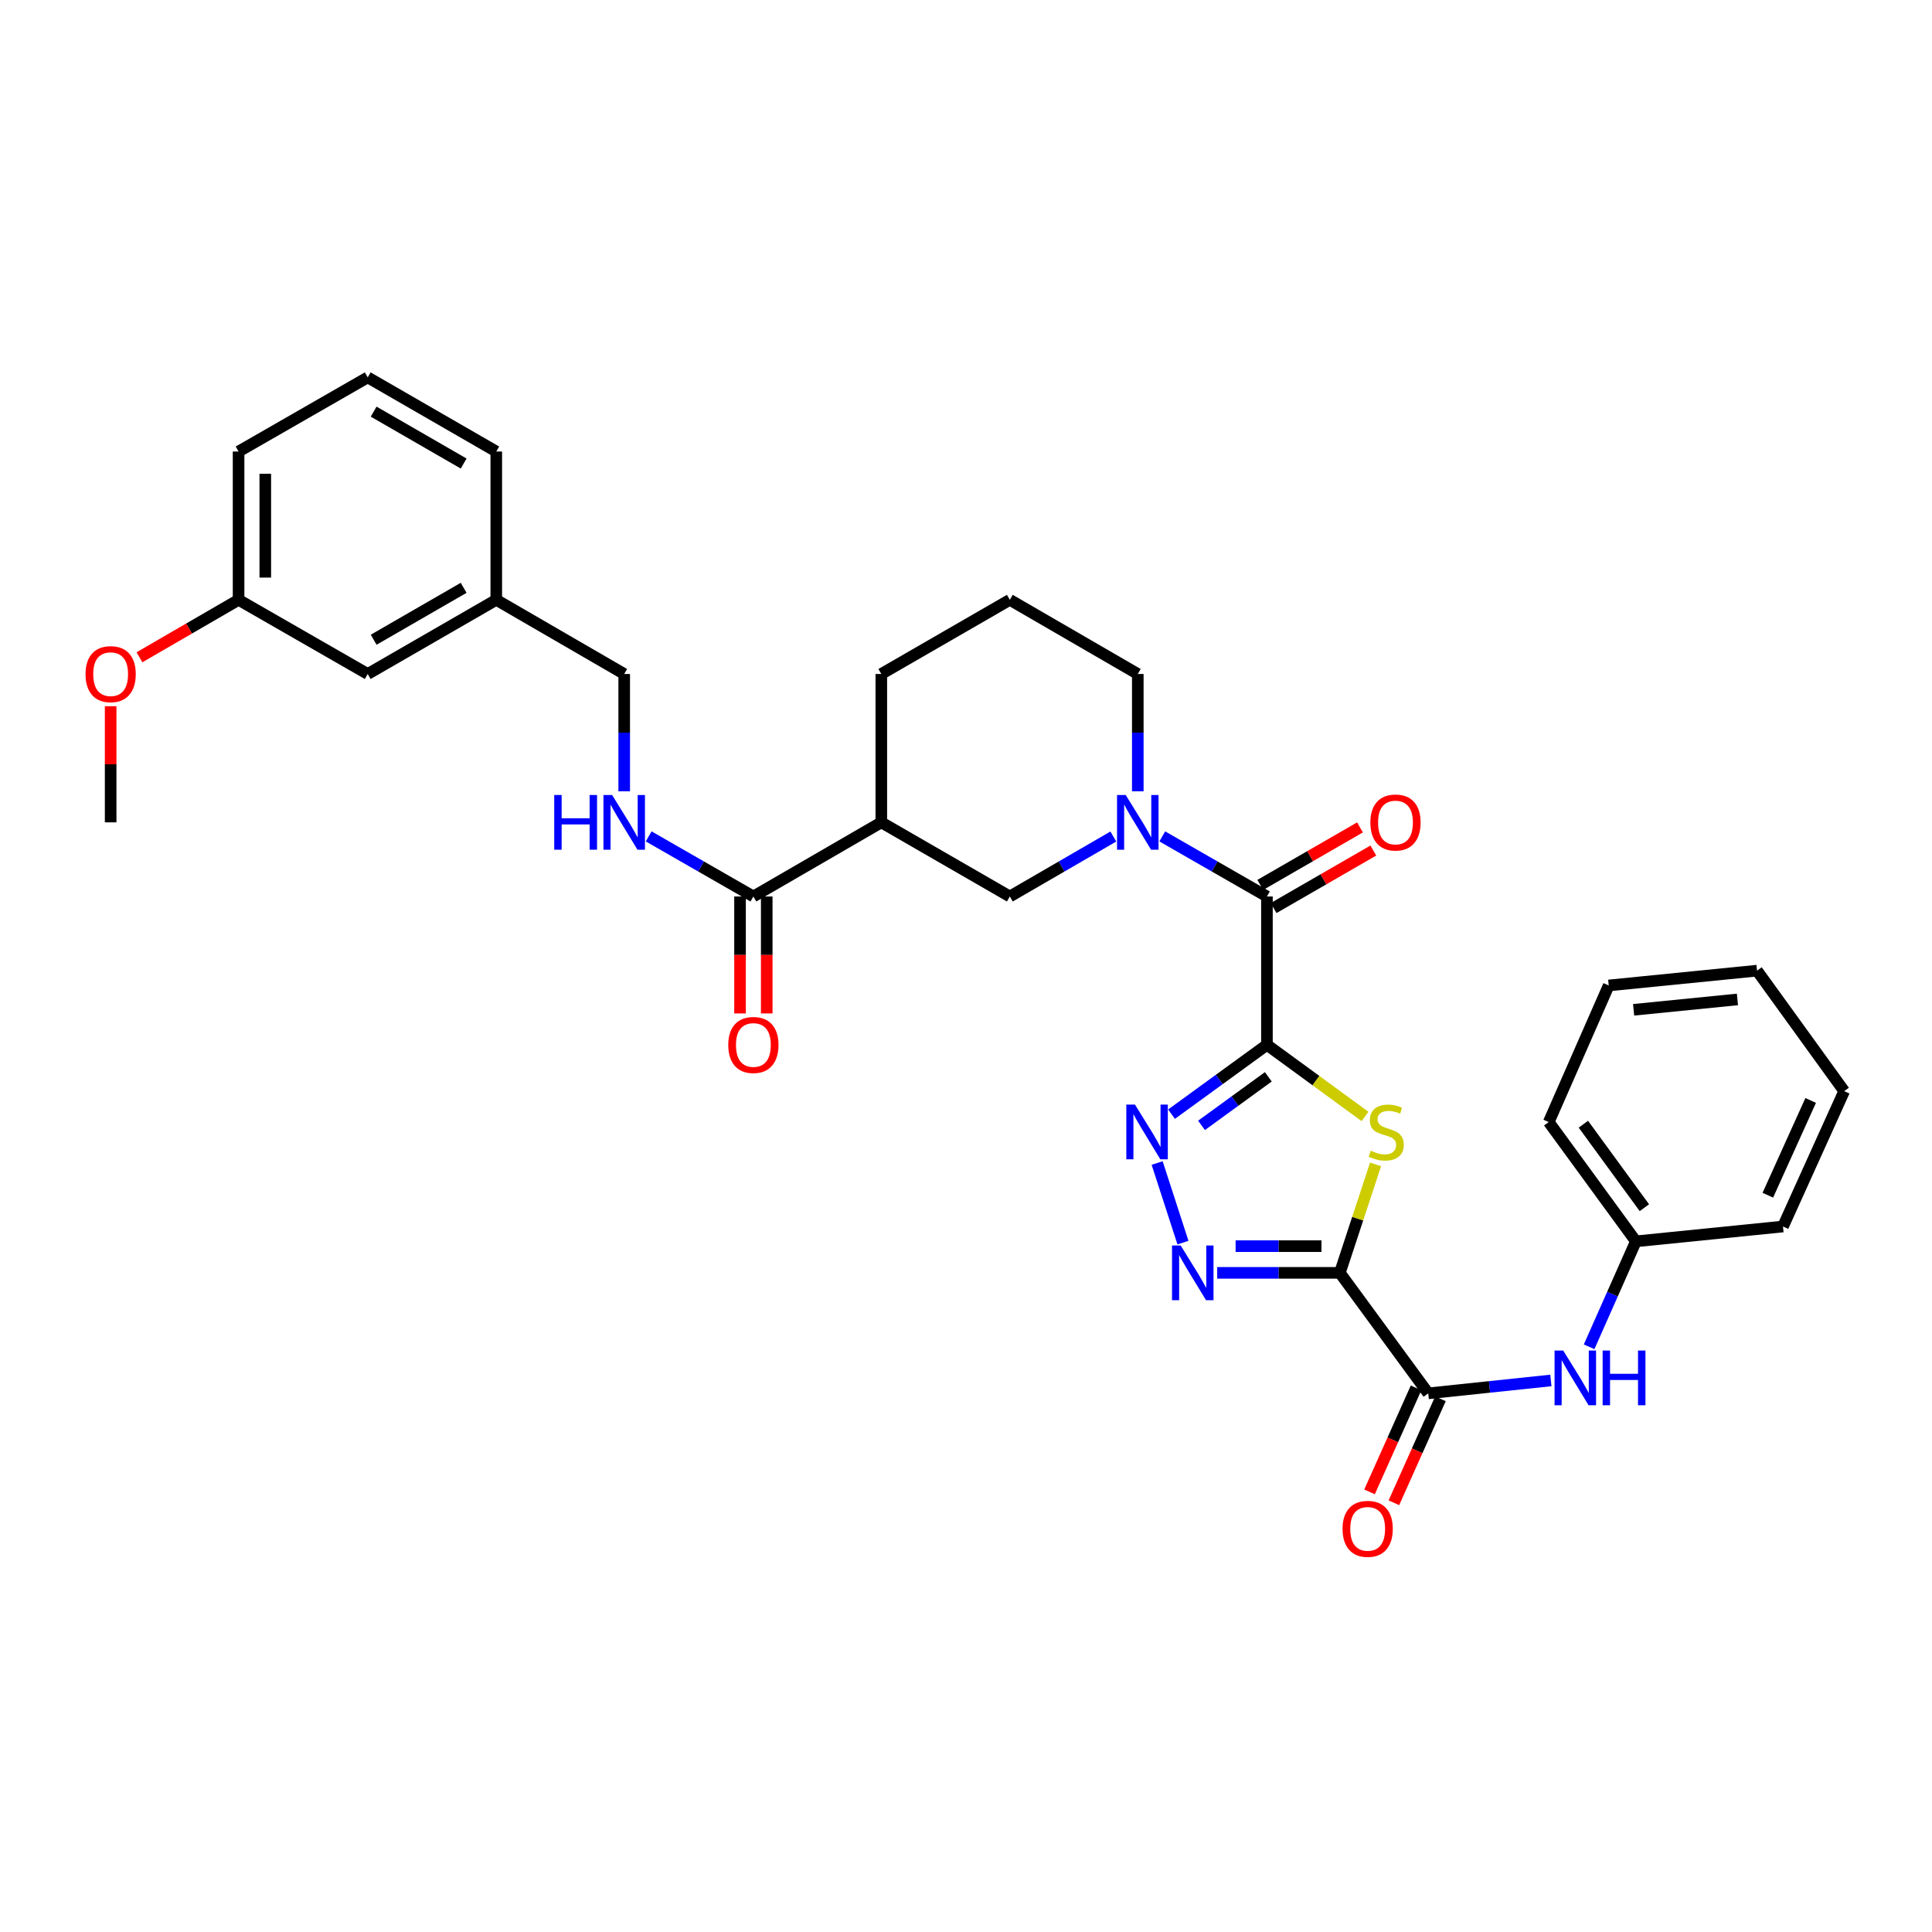 <?xml version='1.0' encoding='iso-8859-1'?>
<svg version='1.1' baseProfile='full'
              xmlns='http://www.w3.org/2000/svg'
                      xmlns:rdkit='http://www.rdkit.org/xml'
                      xmlns:xlink='http://www.w3.org/1999/xlink'
                  xml:space='preserve'
width='1000px' height='1000px' viewBox='0 0 1000 1000'>
<!-- END OF HEADER -->
<rect style='opacity:1.0;fill:#FFFFFF;stroke:none' width='1000' height='1000' x='0' y='0'> </rect>
<path class='bond-1' d='M 655.764,540.794 L 681.141,559.33' style='fill:none;fill-rule:evenodd;stroke:#000000;stroke-width:6px;stroke-linecap:butt;stroke-linejoin:miter;stroke-opacity:1' />
<path class='bond-1' d='M 681.141,559.33 L 706.519,577.865' style='fill:none;fill-rule:evenodd;stroke:#CCCC00;stroke-width:6px;stroke-linecap:butt;stroke-linejoin:miter;stroke-opacity:1' />
<path class='bond-2' d='M 655.764,540.794 L 631.069,558.743' style='fill:none;fill-rule:evenodd;stroke:#000000;stroke-width:6px;stroke-linecap:butt;stroke-linejoin:miter;stroke-opacity:1' />
<path class='bond-2' d='M 631.069,558.743 L 606.375,576.693' style='fill:none;fill-rule:evenodd;stroke:#0000FF;stroke-width:6px;stroke-linecap:butt;stroke-linejoin:miter;stroke-opacity:1' />
<path class='bond-2' d='M 656.482,557.36 L 639.196,569.924' style='fill:none;fill-rule:evenodd;stroke:#000000;stroke-width:6px;stroke-linecap:butt;stroke-linejoin:miter;stroke-opacity:1' />
<path class='bond-2' d='M 639.196,569.924 L 621.91,582.489' style='fill:none;fill-rule:evenodd;stroke:#0000FF;stroke-width:6px;stroke-linecap:butt;stroke-linejoin:miter;stroke-opacity:1' />
<path class='bond-4' d='M 655.764,540.794 L 655.764,464.02' style='fill:none;fill-rule:evenodd;stroke:#000000;stroke-width:6px;stroke-linecap:butt;stroke-linejoin:miter;stroke-opacity:1' />
<path class='bond-0' d='M 693.506,658.828 L 702.744,630.76' style='fill:none;fill-rule:evenodd;stroke:#000000;stroke-width:6px;stroke-linecap:butt;stroke-linejoin:miter;stroke-opacity:1' />
<path class='bond-0' d='M 702.744,630.76 L 711.981,602.693' style='fill:none;fill-rule:evenodd;stroke:#CCCC00;stroke-width:6px;stroke-linecap:butt;stroke-linejoin:miter;stroke-opacity:1' />
<path class='bond-6' d='M 693.506,658.828 L 739.257,721.197' style='fill:none;fill-rule:evenodd;stroke:#000000;stroke-width:6px;stroke-linecap:butt;stroke-linejoin:miter;stroke-opacity:1' />
<path class='bond-33' d='M 693.506,658.828 L 661.763,658.828' style='fill:none;fill-rule:evenodd;stroke:#000000;stroke-width:6px;stroke-linecap:butt;stroke-linejoin:miter;stroke-opacity:1' />
<path class='bond-33' d='M 661.763,658.828 L 630.02,658.828' style='fill:none;fill-rule:evenodd;stroke:#0000FF;stroke-width:6px;stroke-linecap:butt;stroke-linejoin:miter;stroke-opacity:1' />
<path class='bond-33' d='M 683.983,645.006 L 661.763,645.006' style='fill:none;fill-rule:evenodd;stroke:#000000;stroke-width:6px;stroke-linecap:butt;stroke-linejoin:miter;stroke-opacity:1' />
<path class='bond-33' d='M 661.763,645.006 L 639.543,645.006' style='fill:none;fill-rule:evenodd;stroke:#0000FF;stroke-width:6px;stroke-linecap:butt;stroke-linejoin:miter;stroke-opacity:1' />
<path class='bond-3' d='M 598.932,601.97 L 612.298,643.174' style='fill:none;fill-rule:evenodd;stroke:#0000FF;stroke-width:6px;stroke-linecap:butt;stroke-linejoin:miter;stroke-opacity:1' />
<path class='bond-5' d='M 655.764,464.02 L 628.674,448.469' style='fill:none;fill-rule:evenodd;stroke:#000000;stroke-width:6px;stroke-linecap:butt;stroke-linejoin:miter;stroke-opacity:1' />
<path class='bond-5' d='M 628.674,448.469 L 601.585,432.919' style='fill:none;fill-rule:evenodd;stroke:#0000FF;stroke-width:6px;stroke-linecap:butt;stroke-linejoin:miter;stroke-opacity:1' />
<path class='bond-12' d='M 659.216,470.007 L 685.025,455.123' style='fill:none;fill-rule:evenodd;stroke:#000000;stroke-width:6px;stroke-linecap:butt;stroke-linejoin:miter;stroke-opacity:1' />
<path class='bond-12' d='M 685.025,455.123 L 710.834,440.239' style='fill:none;fill-rule:evenodd;stroke:#FF0000;stroke-width:6px;stroke-linecap:butt;stroke-linejoin:miter;stroke-opacity:1' />
<path class='bond-12' d='M 652.311,458.033 L 678.12,443.149' style='fill:none;fill-rule:evenodd;stroke:#000000;stroke-width:6px;stroke-linecap:butt;stroke-linejoin:miter;stroke-opacity:1' />
<path class='bond-12' d='M 678.12,443.149 L 703.929,428.265' style='fill:none;fill-rule:evenodd;stroke:#FF0000;stroke-width:6px;stroke-linecap:butt;stroke-linejoin:miter;stroke-opacity:1' />
<path class='bond-9' d='M 576.264,432.979 L 549.476,448.499' style='fill:none;fill-rule:evenodd;stroke:#0000FF;stroke-width:6px;stroke-linecap:butt;stroke-linejoin:miter;stroke-opacity:1' />
<path class='bond-9' d='M 549.476,448.499 L 522.687,464.02' style='fill:none;fill-rule:evenodd;stroke:#000000;stroke-width:6px;stroke-linecap:butt;stroke-linejoin:miter;stroke-opacity:1' />
<path class='bond-17' d='M 588.918,409.568 L 588.918,379.213' style='fill:none;fill-rule:evenodd;stroke:#0000FF;stroke-width:6px;stroke-linecap:butt;stroke-linejoin:miter;stroke-opacity:1' />
<path class='bond-17' d='M 588.918,379.213 L 588.918,348.858' style='fill:none;fill-rule:evenodd;stroke:#000000;stroke-width:6px;stroke-linecap:butt;stroke-linejoin:miter;stroke-opacity:1' />
<path class='bond-10' d='M 739.257,721.197 L 770.991,717.861' style='fill:none;fill-rule:evenodd;stroke:#000000;stroke-width:6px;stroke-linecap:butt;stroke-linejoin:miter;stroke-opacity:1' />
<path class='bond-10' d='M 770.991,717.861 L 802.726,714.525' style='fill:none;fill-rule:evenodd;stroke:#0000FF;stroke-width:6px;stroke-linecap:butt;stroke-linejoin:miter;stroke-opacity:1' />
<path class='bond-13' d='M 732.949,718.374 L 720.906,745.282' style='fill:none;fill-rule:evenodd;stroke:#000000;stroke-width:6px;stroke-linecap:butt;stroke-linejoin:miter;stroke-opacity:1' />
<path class='bond-13' d='M 720.906,745.282 L 708.863,772.19' style='fill:none;fill-rule:evenodd;stroke:#FF0000;stroke-width:6px;stroke-linecap:butt;stroke-linejoin:miter;stroke-opacity:1' />
<path class='bond-13' d='M 745.565,724.02 L 733.523,750.928' style='fill:none;fill-rule:evenodd;stroke:#000000;stroke-width:6px;stroke-linecap:butt;stroke-linejoin:miter;stroke-opacity:1' />
<path class='bond-13' d='M 733.523,750.928 L 721.48,777.837' style='fill:none;fill-rule:evenodd;stroke:#FF0000;stroke-width:6px;stroke-linecap:butt;stroke-linejoin:miter;stroke-opacity:1' />
<path class='bond-7' d='M 456.164,425.648 L 522.687,464.02' style='fill:none;fill-rule:evenodd;stroke:#000000;stroke-width:6px;stroke-linecap:butt;stroke-linejoin:miter;stroke-opacity:1' />
<path class='bond-8' d='M 456.164,425.648 L 389.948,464.02' style='fill:none;fill-rule:evenodd;stroke:#000000;stroke-width:6px;stroke-linecap:butt;stroke-linejoin:miter;stroke-opacity:1' />
<path class='bond-34' d='M 456.164,425.648 L 456.164,348.858' style='fill:none;fill-rule:evenodd;stroke:#000000;stroke-width:6px;stroke-linecap:butt;stroke-linejoin:miter;stroke-opacity:1' />
<path class='bond-11' d='M 389.948,464.02 L 362.851,448.469' style='fill:none;fill-rule:evenodd;stroke:#000000;stroke-width:6px;stroke-linecap:butt;stroke-linejoin:miter;stroke-opacity:1' />
<path class='bond-11' d='M 362.851,448.469 L 335.754,432.918' style='fill:none;fill-rule:evenodd;stroke:#0000FF;stroke-width:6px;stroke-linecap:butt;stroke-linejoin:miter;stroke-opacity:1' />
<path class='bond-14' d='M 383.037,464.02 L 383.037,494.287' style='fill:none;fill-rule:evenodd;stroke:#000000;stroke-width:6px;stroke-linecap:butt;stroke-linejoin:miter;stroke-opacity:1' />
<path class='bond-14' d='M 383.037,494.287 L 383.037,524.555' style='fill:none;fill-rule:evenodd;stroke:#FF0000;stroke-width:6px;stroke-linecap:butt;stroke-linejoin:miter;stroke-opacity:1' />
<path class='bond-14' d='M 396.859,464.02 L 396.859,494.287' style='fill:none;fill-rule:evenodd;stroke:#000000;stroke-width:6px;stroke-linecap:butt;stroke-linejoin:miter;stroke-opacity:1' />
<path class='bond-14' d='M 396.859,494.287 L 396.859,524.555' style='fill:none;fill-rule:evenodd;stroke:#FF0000;stroke-width:6px;stroke-linecap:butt;stroke-linejoin:miter;stroke-opacity:1' />
<path class='bond-16' d='M 822.518,697.102 L 834.625,669.81' style='fill:none;fill-rule:evenodd;stroke:#0000FF;stroke-width:6px;stroke-linecap:butt;stroke-linejoin:miter;stroke-opacity:1' />
<path class='bond-16' d='M 834.625,669.81 L 846.732,642.518' style='fill:none;fill-rule:evenodd;stroke:#000000;stroke-width:6px;stroke-linecap:butt;stroke-linejoin:miter;stroke-opacity:1' />
<path class='bond-15' d='M 323.087,409.568 L 323.087,379.213' style='fill:none;fill-rule:evenodd;stroke:#0000FF;stroke-width:6px;stroke-linecap:butt;stroke-linejoin:miter;stroke-opacity:1' />
<path class='bond-15' d='M 323.087,379.213 L 323.087,348.858' style='fill:none;fill-rule:evenodd;stroke:#000000;stroke-width:6px;stroke-linecap:butt;stroke-linejoin:miter;stroke-opacity:1' />
<path class='bond-19' d='M 323.087,348.858 L 256.871,310.471' style='fill:none;fill-rule:evenodd;stroke:#000000;stroke-width:6px;stroke-linecap:butt;stroke-linejoin:miter;stroke-opacity:1' />
<path class='bond-27' d='M 846.732,642.518 L 801.626,580.779' style='fill:none;fill-rule:evenodd;stroke:#000000;stroke-width:6px;stroke-linecap:butt;stroke-linejoin:miter;stroke-opacity:1' />
<path class='bond-27' d='M 851.127,625.103 L 819.553,581.886' style='fill:none;fill-rule:evenodd;stroke:#000000;stroke-width:6px;stroke-linecap:butt;stroke-linejoin:miter;stroke-opacity:1' />
<path class='bond-28' d='M 846.732,642.518 L 922.87,634.839' style='fill:none;fill-rule:evenodd;stroke:#000000;stroke-width:6px;stroke-linecap:butt;stroke-linejoin:miter;stroke-opacity:1' />
<path class='bond-23' d='M 588.918,348.858 L 522.687,310.471' style='fill:none;fill-rule:evenodd;stroke:#000000;stroke-width:6px;stroke-linecap:butt;stroke-linejoin:miter;stroke-opacity:1' />
<path class='bond-18' d='M 190.332,348.858 L 256.871,310.471' style='fill:none;fill-rule:evenodd;stroke:#000000;stroke-width:6px;stroke-linecap:butt;stroke-linejoin:miter;stroke-opacity:1' />
<path class='bond-18' d='M 193.406,331.127 L 239.983,304.256' style='fill:none;fill-rule:evenodd;stroke:#000000;stroke-width:6px;stroke-linecap:butt;stroke-linejoin:miter;stroke-opacity:1' />
<path class='bond-20' d='M 190.332,348.858 L 123.487,310.471' style='fill:none;fill-rule:evenodd;stroke:#000000;stroke-width:6px;stroke-linecap:butt;stroke-linejoin:miter;stroke-opacity:1' />
<path class='bond-25' d='M 256.871,310.471 L 256.871,233.711' style='fill:none;fill-rule:evenodd;stroke:#000000;stroke-width:6px;stroke-linecap:butt;stroke-linejoin:miter;stroke-opacity:1' />
<path class='bond-22' d='M 123.487,310.471 L 97.835,325.341' style='fill:none;fill-rule:evenodd;stroke:#000000;stroke-width:6px;stroke-linecap:butt;stroke-linejoin:miter;stroke-opacity:1' />
<path class='bond-22' d='M 97.835,325.341 L 72.184,340.212' style='fill:none;fill-rule:evenodd;stroke:#FF0000;stroke-width:6px;stroke-linecap:butt;stroke-linejoin:miter;stroke-opacity:1' />
<path class='bond-36' d='M 123.487,310.471 L 123.487,233.711' style='fill:none;fill-rule:evenodd;stroke:#000000;stroke-width:6px;stroke-linecap:butt;stroke-linejoin:miter;stroke-opacity:1' />
<path class='bond-36' d='M 137.309,298.957 L 137.309,245.225' style='fill:none;fill-rule:evenodd;stroke:#000000;stroke-width:6px;stroke-linecap:butt;stroke-linejoin:miter;stroke-opacity:1' />
<path class='bond-21' d='M 456.164,348.858 L 522.687,310.471' style='fill:none;fill-rule:evenodd;stroke:#000000;stroke-width:6px;stroke-linecap:butt;stroke-linejoin:miter;stroke-opacity:1' />
<path class='bond-29' d='M 57.271,365.538 L 57.271,395.593' style='fill:none;fill-rule:evenodd;stroke:#FF0000;stroke-width:6px;stroke-linecap:butt;stroke-linejoin:miter;stroke-opacity:1' />
<path class='bond-29' d='M 57.271,395.593 L 57.271,425.648' style='fill:none;fill-rule:evenodd;stroke:#000000;stroke-width:6px;stroke-linecap:butt;stroke-linejoin:miter;stroke-opacity:1' />
<path class='bond-24' d='M 190.332,195.332 L 256.871,233.711' style='fill:none;fill-rule:evenodd;stroke:#000000;stroke-width:6px;stroke-linecap:butt;stroke-linejoin:miter;stroke-opacity:1' />
<path class='bond-24' d='M 193.407,213.062 L 239.984,239.928' style='fill:none;fill-rule:evenodd;stroke:#000000;stroke-width:6px;stroke-linecap:butt;stroke-linejoin:miter;stroke-opacity:1' />
<path class='bond-26' d='M 190.332,195.332 L 123.487,233.711' style='fill:none;fill-rule:evenodd;stroke:#000000;stroke-width:6px;stroke-linecap:butt;stroke-linejoin:miter;stroke-opacity:1' />
<path class='bond-30' d='M 801.626,580.779 L 832.672,510.071' style='fill:none;fill-rule:evenodd;stroke:#000000;stroke-width:6px;stroke-linecap:butt;stroke-linejoin:miter;stroke-opacity:1' />
<path class='bond-31' d='M 922.87,634.839 L 954.545,564.776' style='fill:none;fill-rule:evenodd;stroke:#000000;stroke-width:6px;stroke-linecap:butt;stroke-linejoin:miter;stroke-opacity:1' />
<path class='bond-31' d='M 915.026,618.635 L 937.199,569.591' style='fill:none;fill-rule:evenodd;stroke:#000000;stroke-width:6px;stroke-linecap:butt;stroke-linejoin:miter;stroke-opacity:1' />
<path class='bond-35' d='M 832.672,510.071 L 909.439,502.407' style='fill:none;fill-rule:evenodd;stroke:#000000;stroke-width:6px;stroke-linecap:butt;stroke-linejoin:miter;stroke-opacity:1' />
<path class='bond-35' d='M 845.56,522.675 L 899.297,517.31' style='fill:none;fill-rule:evenodd;stroke:#000000;stroke-width:6px;stroke-linecap:butt;stroke-linejoin:miter;stroke-opacity:1' />
<path class='bond-32' d='M 954.545,564.776 L 909.439,502.407' style='fill:none;fill-rule:evenodd;stroke:#000000;stroke-width:6px;stroke-linecap:butt;stroke-linejoin:miter;stroke-opacity:1' />
<path  class='atom-2' d='M 709.51 595.613
Q 709.83 595.733, 711.15 596.293
Q 712.47 596.853, 713.91 597.213
Q 715.39 597.533, 716.83 597.533
Q 719.51 597.533, 721.07 596.253
Q 722.63 594.933, 722.63 592.653
Q 722.63 591.093, 721.83 590.133
Q 721.07 589.173, 719.87 588.653
Q 718.67 588.133, 716.67 587.533
Q 714.15 586.773, 712.63 586.053
Q 711.15 585.333, 710.07 583.813
Q 709.03 582.293, 709.03 579.733
Q 709.03 576.173, 711.43 573.973
Q 713.87 571.773, 718.67 571.773
Q 721.95 571.773, 725.67 573.333
L 724.75 576.413
Q 721.35 575.013, 718.79 575.013
Q 716.03 575.013, 714.51 576.173
Q 712.99 577.293, 713.03 579.253
Q 713.03 580.773, 713.79 581.693
Q 714.59 582.613, 715.71 583.133
Q 716.87 583.653, 718.79 584.253
Q 721.35 585.053, 722.87 585.853
Q 724.39 586.653, 725.47 588.293
Q 726.59 589.893, 726.59 592.653
Q 726.59 596.573, 723.95 598.693
Q 721.35 600.773, 716.99 600.773
Q 714.47 600.773, 712.55 600.213
Q 710.67 599.693, 708.43 598.773
L 709.51 595.613
' fill='#CCCC00'/>
<path  class='atom-3' d='M 587.457 571.733
L 596.737 586.733
Q 597.657 588.213, 599.137 590.893
Q 600.617 593.573, 600.697 593.733
L 600.697 571.733
L 604.457 571.733
L 604.457 600.053
L 600.577 600.053
L 590.617 583.653
Q 589.457 581.733, 588.217 579.533
Q 587.017 577.333, 586.657 576.653
L 586.657 600.053
L 582.977 600.053
L 582.977 571.733
L 587.457 571.733
' fill='#0000FF'/>
<path  class='atom-4' d='M 611.116 644.668
L 620.396 659.668
Q 621.316 661.148, 622.796 663.828
Q 624.276 666.508, 624.356 666.668
L 624.356 644.668
L 628.116 644.668
L 628.116 672.988
L 624.236 672.988
L 614.276 656.588
Q 613.116 654.668, 611.876 652.468
Q 610.676 650.268, 610.316 649.588
L 610.316 672.988
L 606.636 672.988
L 606.636 644.668
L 611.116 644.668
' fill='#0000FF'/>
<path  class='atom-6' d='M 582.658 411.488
L 591.938 426.488
Q 592.858 427.968, 594.338 430.648
Q 595.818 433.328, 595.898 433.488
L 595.898 411.488
L 599.658 411.488
L 599.658 439.808
L 595.778 439.808
L 585.818 423.408
Q 584.658 421.488, 583.418 419.288
Q 582.218 417.088, 581.858 416.408
L 581.858 439.808
L 578.178 439.808
L 578.178 411.488
L 582.658 411.488
' fill='#0000FF'/>
<path  class='atom-11' d='M 809.119 699.035
L 818.399 714.035
Q 819.319 715.515, 820.799 718.195
Q 822.279 720.875, 822.359 721.035
L 822.359 699.035
L 826.119 699.035
L 826.119 727.355
L 822.239 727.355
L 812.279 710.955
Q 811.119 709.035, 809.879 706.835
Q 808.679 704.635, 808.319 703.955
L 808.319 727.355
L 804.639 727.355
L 804.639 699.035
L 809.119 699.035
' fill='#0000FF'/>
<path  class='atom-11' d='M 829.519 699.035
L 833.359 699.035
L 833.359 711.075
L 847.839 711.075
L 847.839 699.035
L 851.679 699.035
L 851.679 727.355
L 847.839 727.355
L 847.839 714.275
L 833.359 714.275
L 833.359 727.355
L 829.519 727.355
L 829.519 699.035
' fill='#0000FF'/>
<path  class='atom-12' d='M 286.867 411.488
L 290.707 411.488
L 290.707 423.528
L 305.187 423.528
L 305.187 411.488
L 309.027 411.488
L 309.027 439.808
L 305.187 439.808
L 305.187 426.728
L 290.707 426.728
L 290.707 439.808
L 286.867 439.808
L 286.867 411.488
' fill='#0000FF'/>
<path  class='atom-12' d='M 316.827 411.488
L 326.107 426.488
Q 327.027 427.968, 328.507 430.648
Q 329.987 433.328, 330.067 433.488
L 330.067 411.488
L 333.827 411.488
L 333.827 439.808
L 329.947 439.808
L 319.987 423.408
Q 318.827 421.488, 317.587 419.288
Q 316.387 417.088, 316.027 416.408
L 316.027 439.808
L 312.347 439.808
L 312.347 411.488
L 316.827 411.488
' fill='#0000FF'/>
<path  class='atom-13' d='M 709.302 425.728
Q 709.302 418.928, 712.662 415.128
Q 716.022 411.328, 722.302 411.328
Q 728.582 411.328, 731.942 415.128
Q 735.302 418.928, 735.302 425.728
Q 735.302 432.608, 731.902 436.528
Q 728.502 440.408, 722.302 440.408
Q 716.062 440.408, 712.662 436.528
Q 709.302 432.648, 709.302 425.728
M 722.302 437.208
Q 726.622 437.208, 728.942 434.328
Q 731.302 431.408, 731.302 425.728
Q 731.302 420.168, 728.942 417.368
Q 726.622 414.528, 722.302 414.528
Q 717.982 414.528, 715.622 417.328
Q 713.302 420.128, 713.302 425.728
Q 713.302 431.448, 715.622 434.328
Q 717.982 437.208, 722.302 437.208
' fill='#FF0000'/>
<path  class='atom-14' d='M 694.904 791.332
Q 694.904 784.532, 698.264 780.732
Q 701.624 776.932, 707.904 776.932
Q 714.184 776.932, 717.544 780.732
Q 720.904 784.532, 720.904 791.332
Q 720.904 798.212, 717.504 802.132
Q 714.104 806.012, 707.904 806.012
Q 701.664 806.012, 698.264 802.132
Q 694.904 798.252, 694.904 791.332
M 707.904 802.812
Q 712.224 802.812, 714.544 799.932
Q 716.904 797.012, 716.904 791.332
Q 716.904 785.772, 714.544 782.972
Q 712.224 780.132, 707.904 780.132
Q 703.584 780.132, 701.224 782.932
Q 698.904 785.732, 698.904 791.332
Q 698.904 797.052, 701.224 799.932
Q 703.584 802.812, 707.904 802.812
' fill='#FF0000'/>
<path  class='atom-15' d='M 376.948 540.874
Q 376.948 534.074, 380.308 530.274
Q 383.668 526.474, 389.948 526.474
Q 396.228 526.474, 399.588 530.274
Q 402.948 534.074, 402.948 540.874
Q 402.948 547.754, 399.548 551.674
Q 396.148 555.554, 389.948 555.554
Q 383.708 555.554, 380.308 551.674
Q 376.948 547.794, 376.948 540.874
M 389.948 552.354
Q 394.268 552.354, 396.588 549.474
Q 398.948 546.554, 398.948 540.874
Q 398.948 535.314, 396.588 532.514
Q 394.268 529.674, 389.948 529.674
Q 385.628 529.674, 383.268 532.474
Q 380.948 535.274, 380.948 540.874
Q 380.948 546.594, 383.268 549.474
Q 385.628 552.354, 389.948 552.354
' fill='#FF0000'/>
<path  class='atom-23' d='M 44.271 348.938
Q 44.271 342.138, 47.631 338.338
Q 50.991 334.538, 57.271 334.538
Q 63.551 334.538, 66.911 338.338
Q 70.271 342.138, 70.271 348.938
Q 70.271 355.818, 66.871 359.738
Q 63.471 363.618, 57.271 363.618
Q 51.031 363.618, 47.631 359.738
Q 44.271 355.858, 44.271 348.938
M 57.271 360.418
Q 61.591 360.418, 63.911 357.538
Q 66.271 354.618, 66.271 348.938
Q 66.271 343.378, 63.911 340.578
Q 61.591 337.738, 57.271 337.738
Q 52.951 337.738, 50.591 340.538
Q 48.271 343.338, 48.271 348.938
Q 48.271 354.658, 50.591 357.538
Q 52.951 360.418, 57.271 360.418
' fill='#FF0000'/>
</svg>
